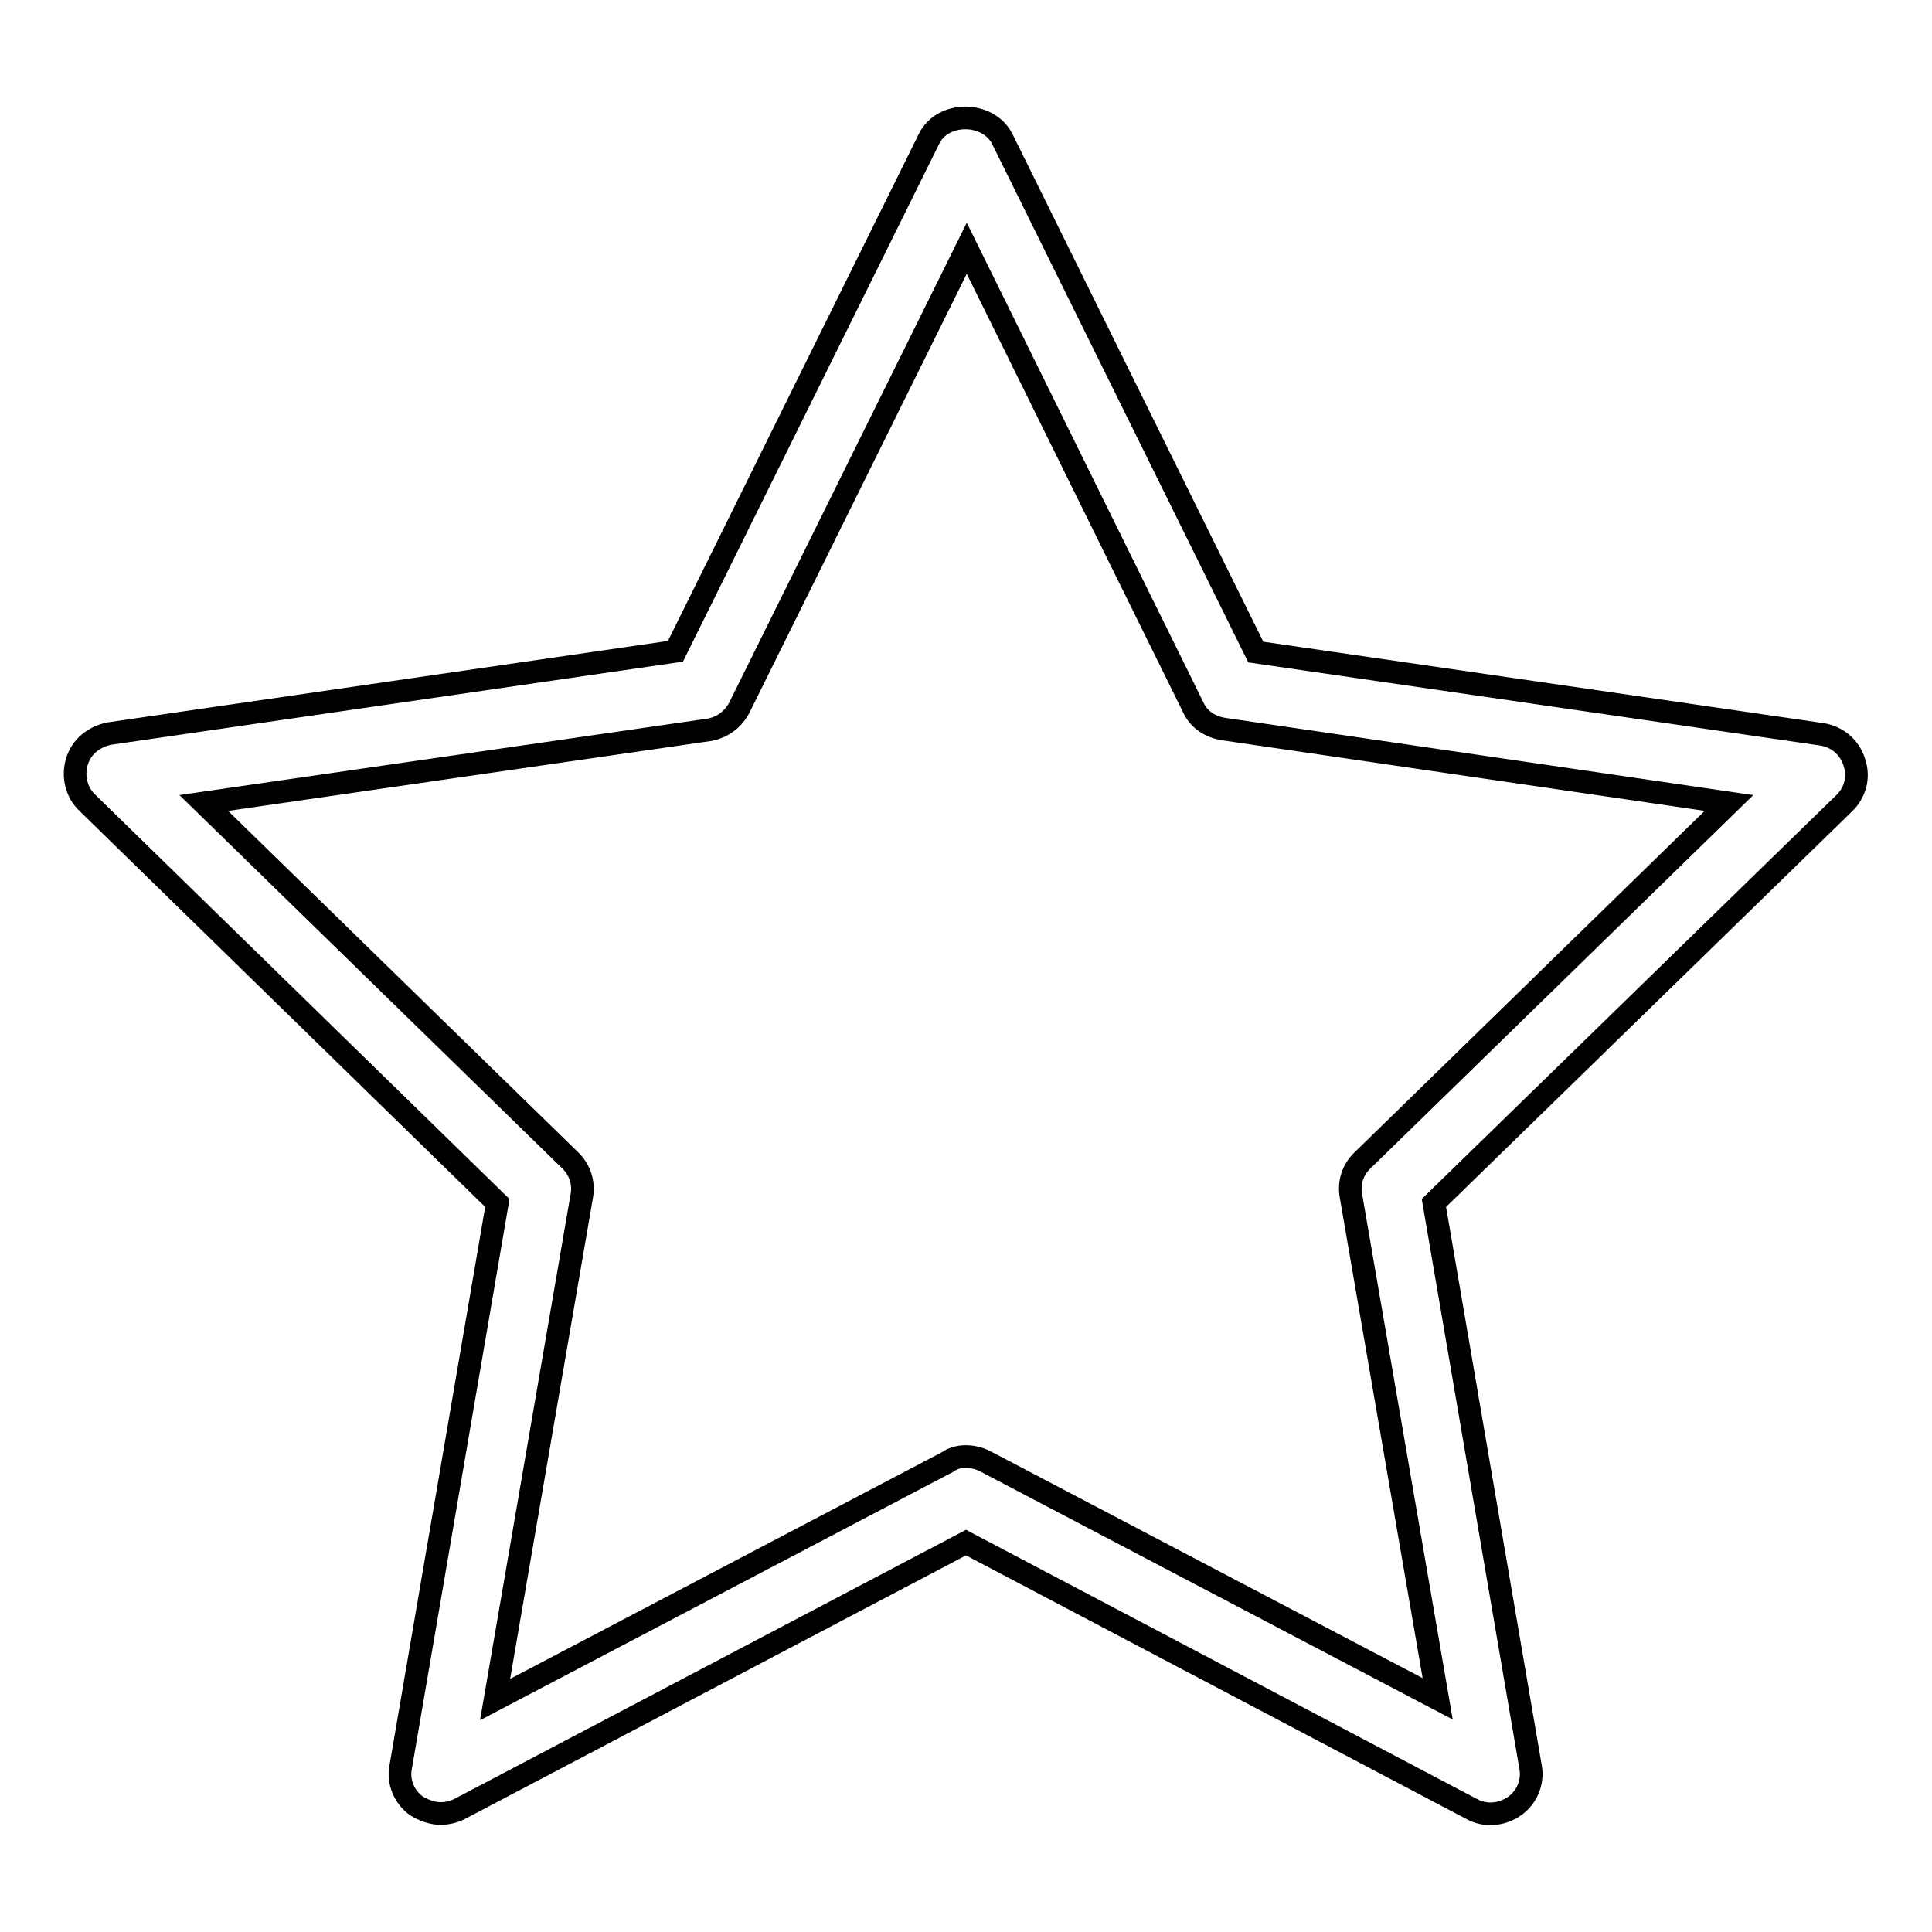 <?xml version="1.0" encoding="utf-8"?>
<!-- Svg Vector Icons : http://www.onlinewebfonts.com/icon -->
<!DOCTYPE svg PUBLIC "-//W3C//DTD SVG 1.1//EN" "http://www.w3.org/Graphics/SVG/1.1/DTD/svg11.dtd">
<svg version="1.1" xmlns="http://www.w3.org/2000/svg" xmlns:xlink="http://www.w3.org/1999/xlink" x="0px" y="0px" viewBox="0 0 256 256" enable-background="new 0 0 256 256" xml:space="preserve">
<g><g><path stroke-width="3" fill-opacity="0" stroke="#000000"  d="M58.4,240.3c-1.1,0-2.2-0.4-3.2-1c-1.7-1.2-2.5-3.3-2.1-5.2l12.8-74.7l-54.3-53c-1.5-1.4-2-3.6-1.4-5.5c0.6-2,2.3-3.3,4.3-3.7l75-10.9l33.6-67.9c1.8-3.7,7.8-3.7,9.7,0l33.6,68l75,10.9c2,0.3,3.7,1.7,4.3,3.7c0.7,2,0.1,4.1-1.4,5.5l-54.3,52.9l12.8,74.7c0.4,2-0.5,4.1-2.1,5.2c-1.7,1.2-3.9,1.4-5.7,0.4L128,204.4l-67.1,35.3C60.1,240.1,59.2,240.3,58.4,240.3z M128,193c0.8,0,1.7,0.2,2.5,0.6l60,31.5L179,158.4c-0.3-1.8,0.3-3.5,1.6-4.7l48.5-47.3l-67-9.8c-1.8-0.3-3.3-1.3-4-2.9l-30-60.8L98,93.7c-0.8,1.6-2.3,2.7-4,3l-67,9.7l48.5,47.3c1.3,1.2,1.9,3,1.6,4.7l-11.5,66.8l60-31.5C126.3,193.2,127.1,193,128,193z"/></g></g>
</svg>